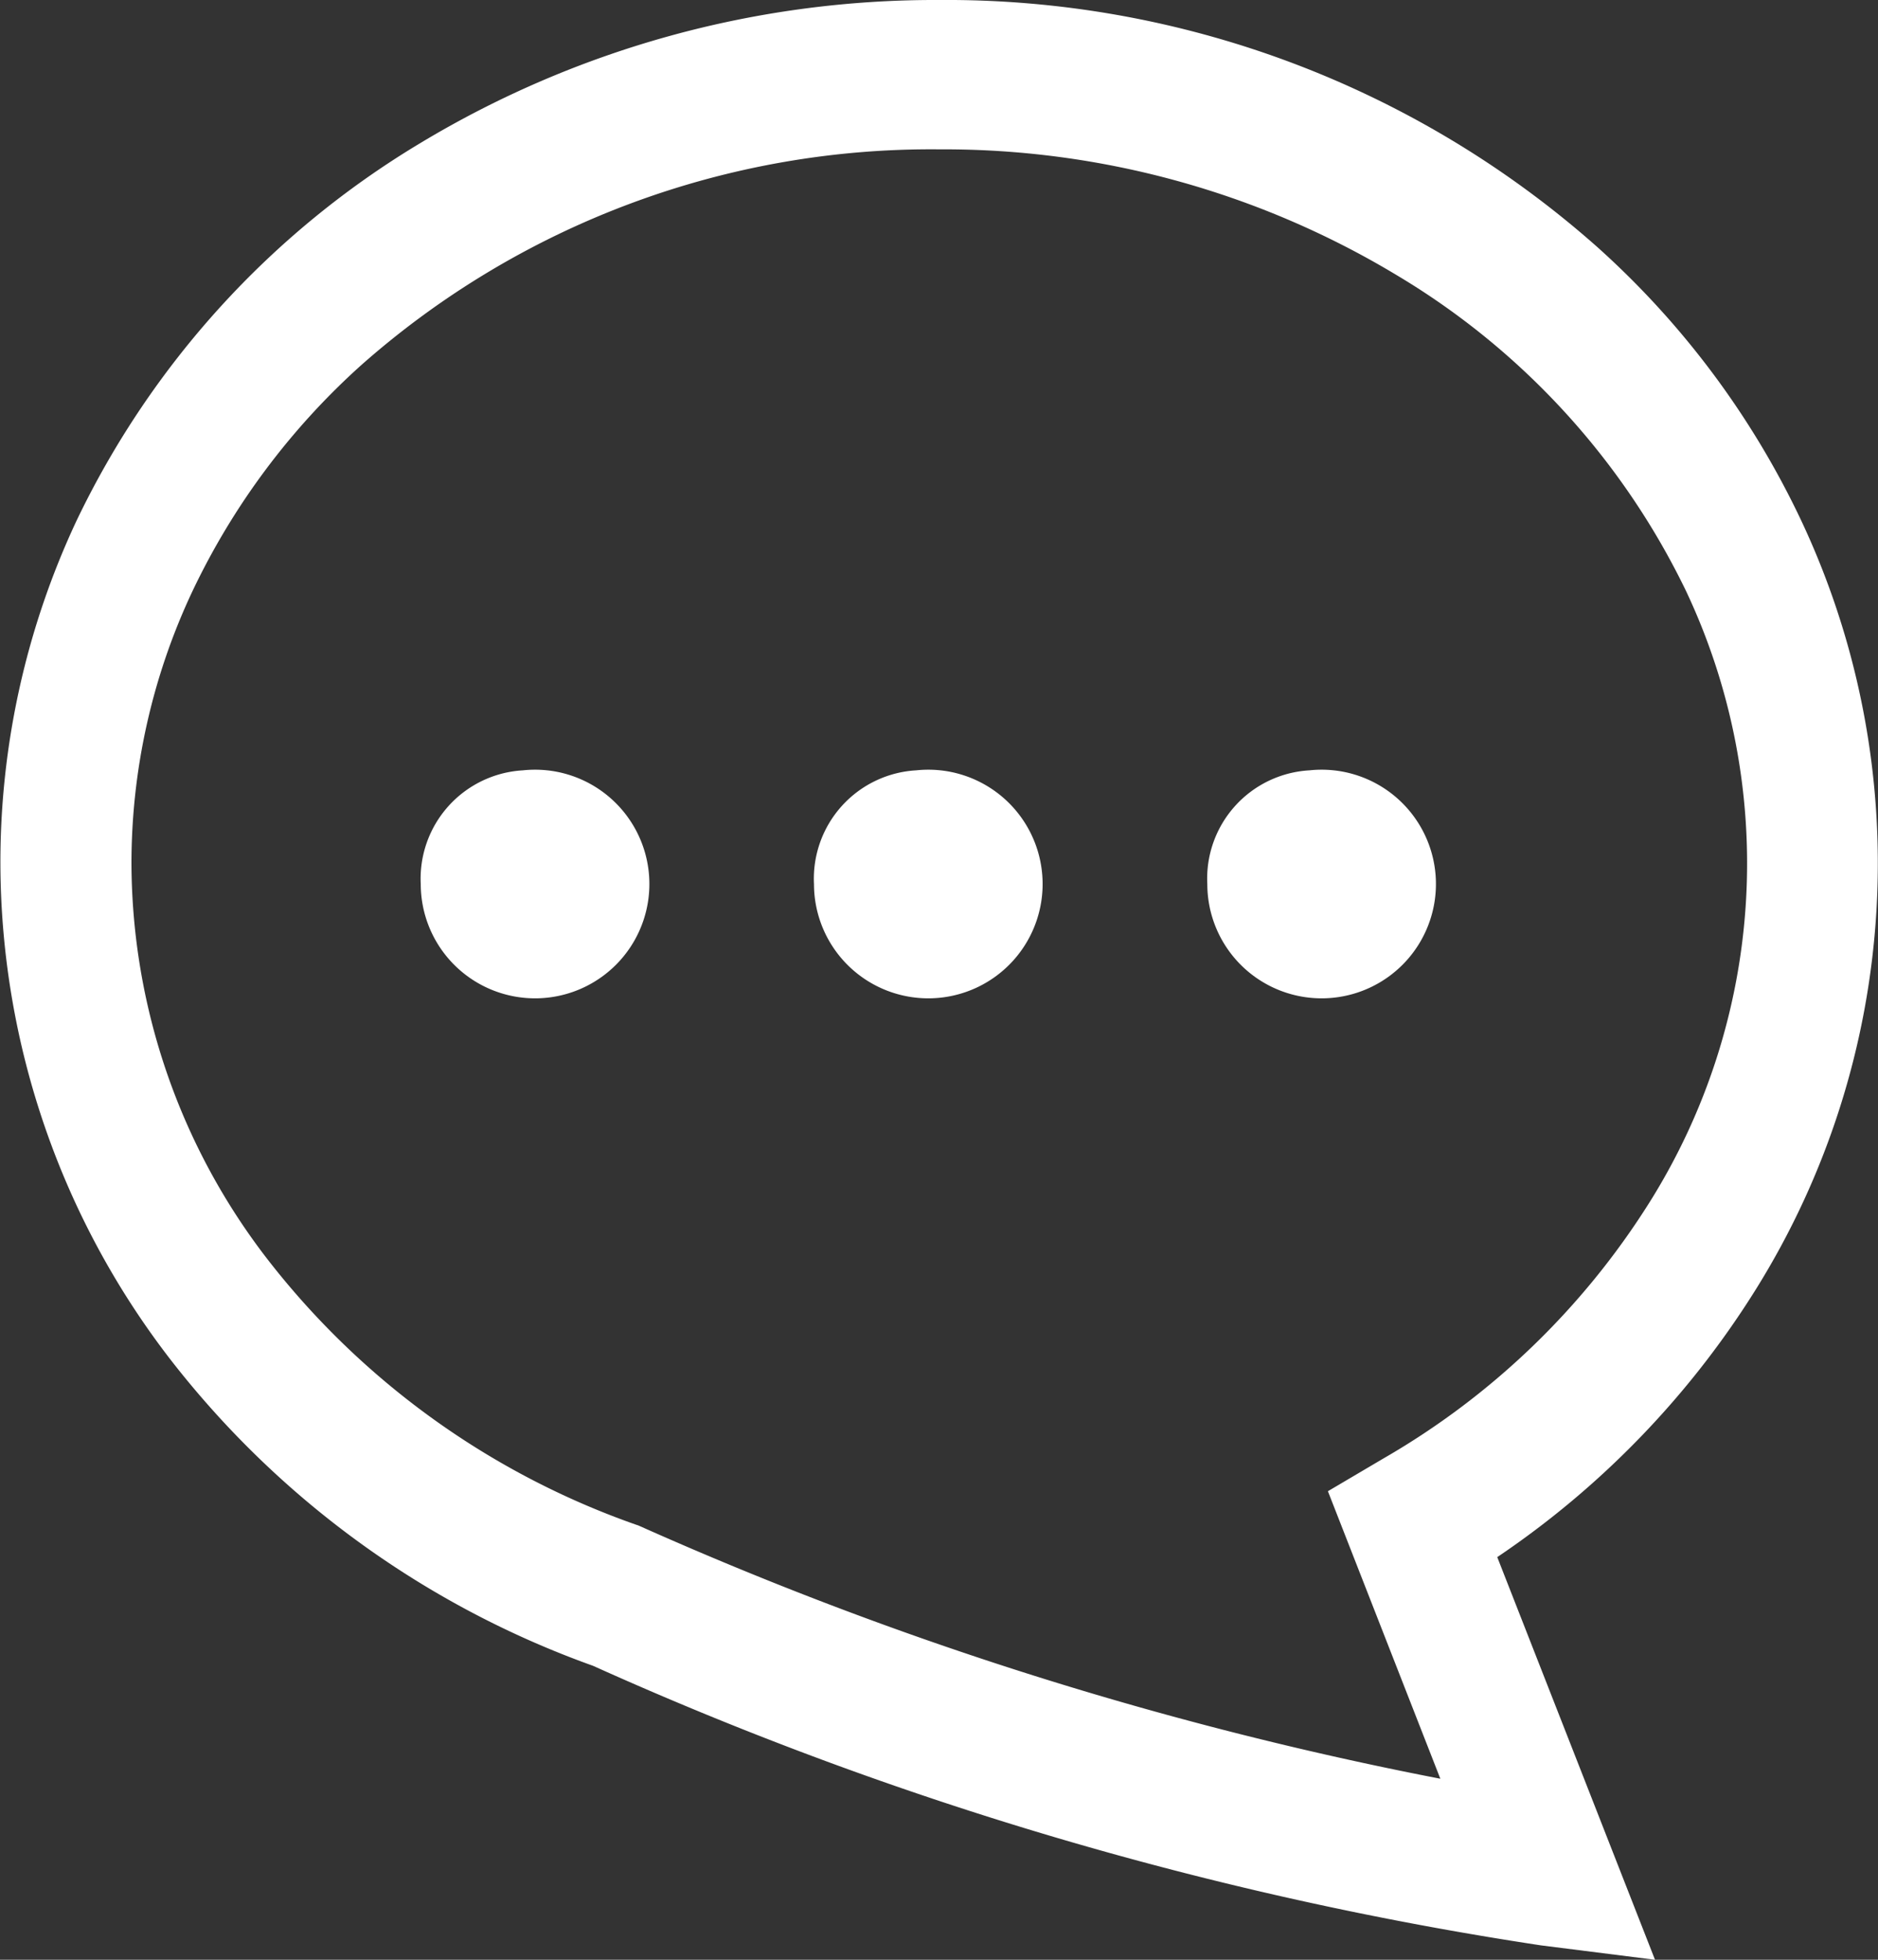 <svg xmlns="http://www.w3.org/2000/svg" width="23" height="24" viewBox="0 0 23 24">
  <rect x="0" y="0" width="23" height="24" fill="#333333" stroke="none"/>
  <g id="Group_56221" data-name="Group 56221" transform="translate(-689.249 -1679)">
    <path id="Path_351889" data-name="Path 351889" d="M289.272,6.382a10.849,10.849,0,0,1,4.205-4.625A12.217,12.217,0,0,1,299.838,0,12.014,12.014,0,0,1,307.9,3.026a10.545,10.545,0,0,1,2.5,3.356,9.859,9.859,0,0,1-.554,9.4,10.931,10.931,0,0,1-3.172,3.287L308.606,24l-1.394-.176A44.458,44.458,0,0,1,295.6,20.4a11.421,11.421,0,0,1-5.168-3.741,9.972,9.972,0,0,1-2.09-6.084A9.846,9.846,0,0,1,289.272,6.382Zm2.364,9.069a9.833,9.833,0,0,0,4.491,3.221l.025.008.025.011a45.082,45.082,0,0,0,9.8,3.092L304.6,18.262l.678-.4a9.374,9.374,0,0,0,3.259-3.135,7.809,7.809,0,0,0,.451-7.485,9.124,9.124,0,0,0-3.545-3.872,10.751,10.751,0,0,0-5.6-1.541,10.536,10.536,0,0,0-7.068,2.63,8.782,8.782,0,0,0-2.082,2.783,7.823,7.823,0,0,0-.746,3.329A7.965,7.965,0,0,0,291.636,15.451Z" transform="translate(400.912 1679)" fill="#fff"/>
    <path id="Path_351890" data-name="Path 351890" d="M345.147,89.483a1.4,1.4,0,1,1-1.25,1.395A1.328,1.328,0,0,1,345.147,89.483Z" transform="translate(360.138 1598.951)" fill="#fff"/>
    <path id="Path_351891" data-name="Path 351891" d="M391.96,89.483a1.4,1.4,0,1,1-1.25,1.395A1.329,1.329,0,0,1,391.96,89.483Z" transform="translate(308.508 1598.951)" fill="#fff"/>
    <path id="Path_351892" data-name="Path 351892" d="M438.782,89.483a1.4,1.4,0,1,1-1.25,1.395A1.329,1.329,0,0,1,438.782,89.483Z" transform="translate(256.87 1598.951)" fill="#fff"/>
  </g>
</svg>
